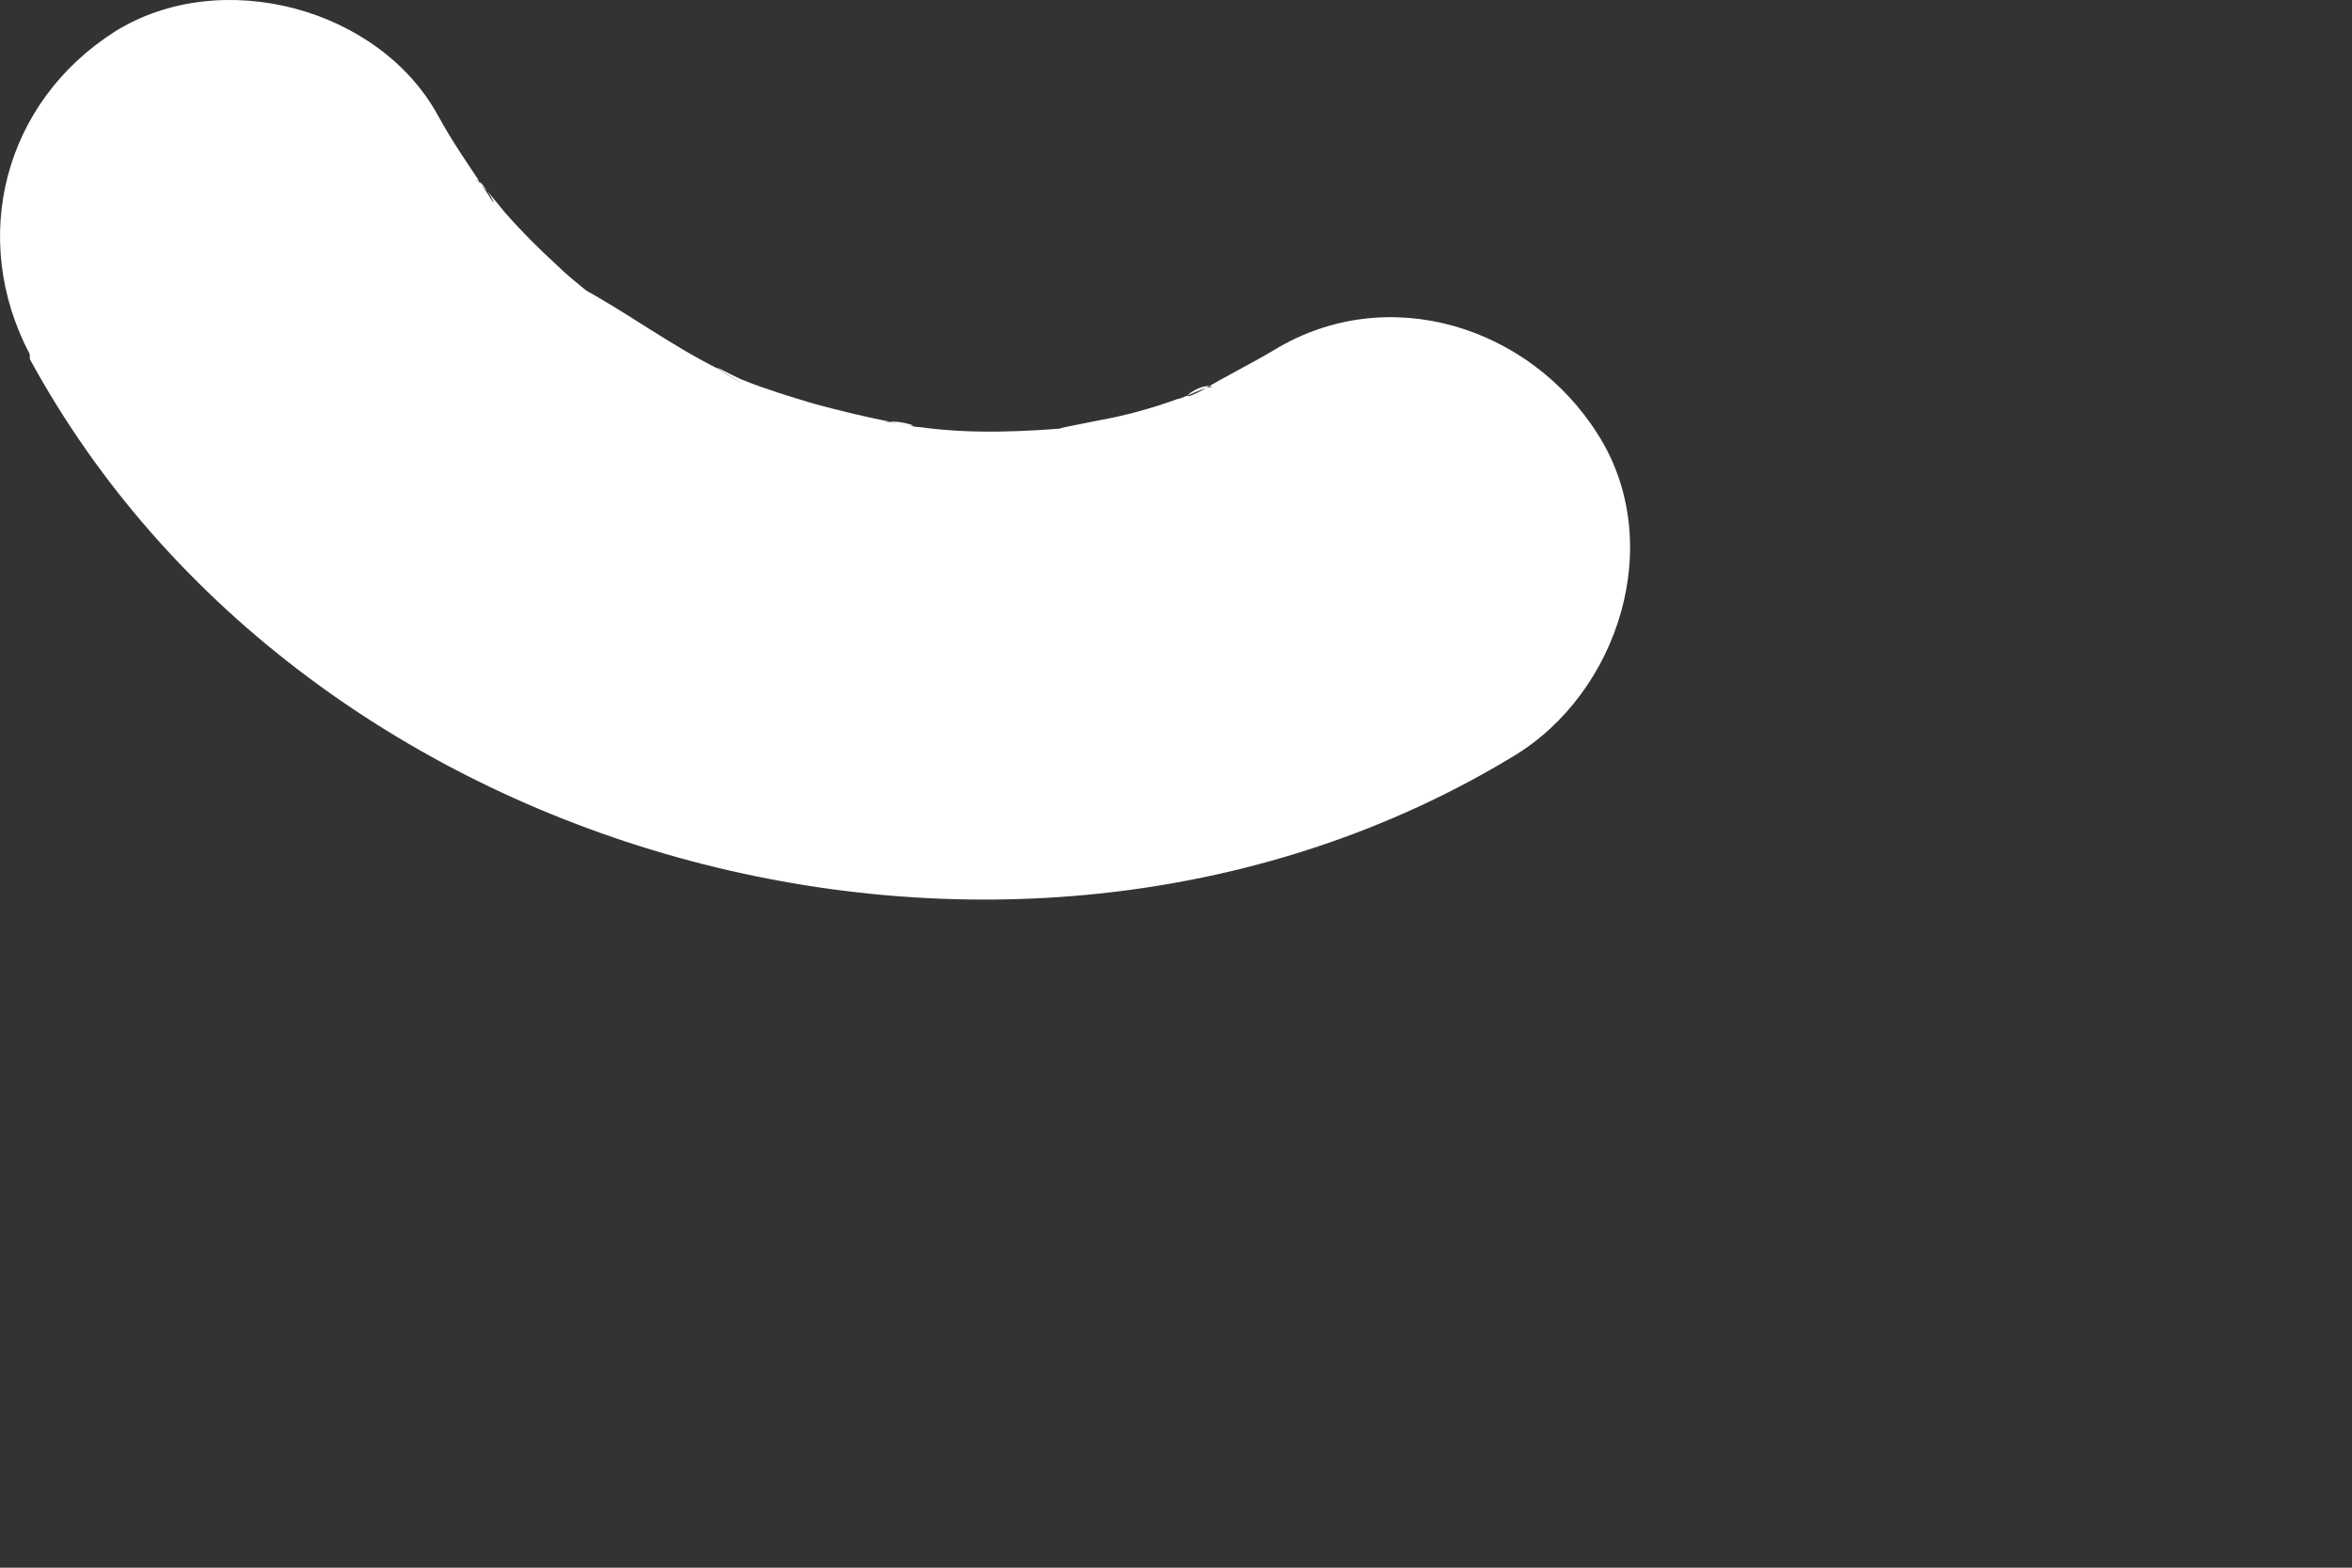 <?xml version="1.0" encoding="utf-8"?>
<svg xmlns="http://www.w3.org/2000/svg" fill="none" height="100%" overflow="visible" preserveAspectRatio="none" style="display: block;" viewBox="0 0 3 2" width="100%">
<rect x="0" y="0" width="3" height="2" fill="#333333" stroke="none"/>
<path d="M0.038 0.458C0.391 1.107 1.3 1.347 1.93 0.965C2.065 0.884 2.126 0.692 2.038 0.554C1.951 0.416 1.77 0.359 1.626 0.446C1.596 0.464 1.565 0.479 1.535 0.497C1.49 0.521 1.532 0.485 1.547 0.494C1.541 0.491 1.508 0.509 1.502 0.509C1.469 0.521 1.436 0.53 1.403 0.536C1.388 0.539 1.373 0.542 1.358 0.545C1.321 0.554 1.427 0.539 1.373 0.545C1.306 0.551 1.24 0.554 1.174 0.545C1.162 0.545 1.138 0.536 1.126 0.539C1.147 0.533 1.192 0.551 1.141 0.539C1.108 0.533 1.071 0.524 1.038 0.515C1.008 0.506 0.978 0.497 0.948 0.485C0.939 0.482 0.891 0.455 0.93 0.479C0.969 0.503 0.924 0.476 0.915 0.47C0.855 0.44 0.803 0.401 0.743 0.368C0.713 0.35 0.791 0.41 0.752 0.374C0.737 0.362 0.722 0.35 0.71 0.338C0.686 0.316 0.665 0.295 0.644 0.271C0.641 0.268 0.611 0.229 0.607 0.229C0.617 0.229 0.644 0.283 0.62 0.244C0.598 0.211 0.577 0.181 0.559 0.148C0.484 0.01 0.282 -0.044 0.147 0.04C0.005 0.13 -0.04 0.304 0.038 0.452V0.458Z" fill="white" id="Vector"/>
</svg>